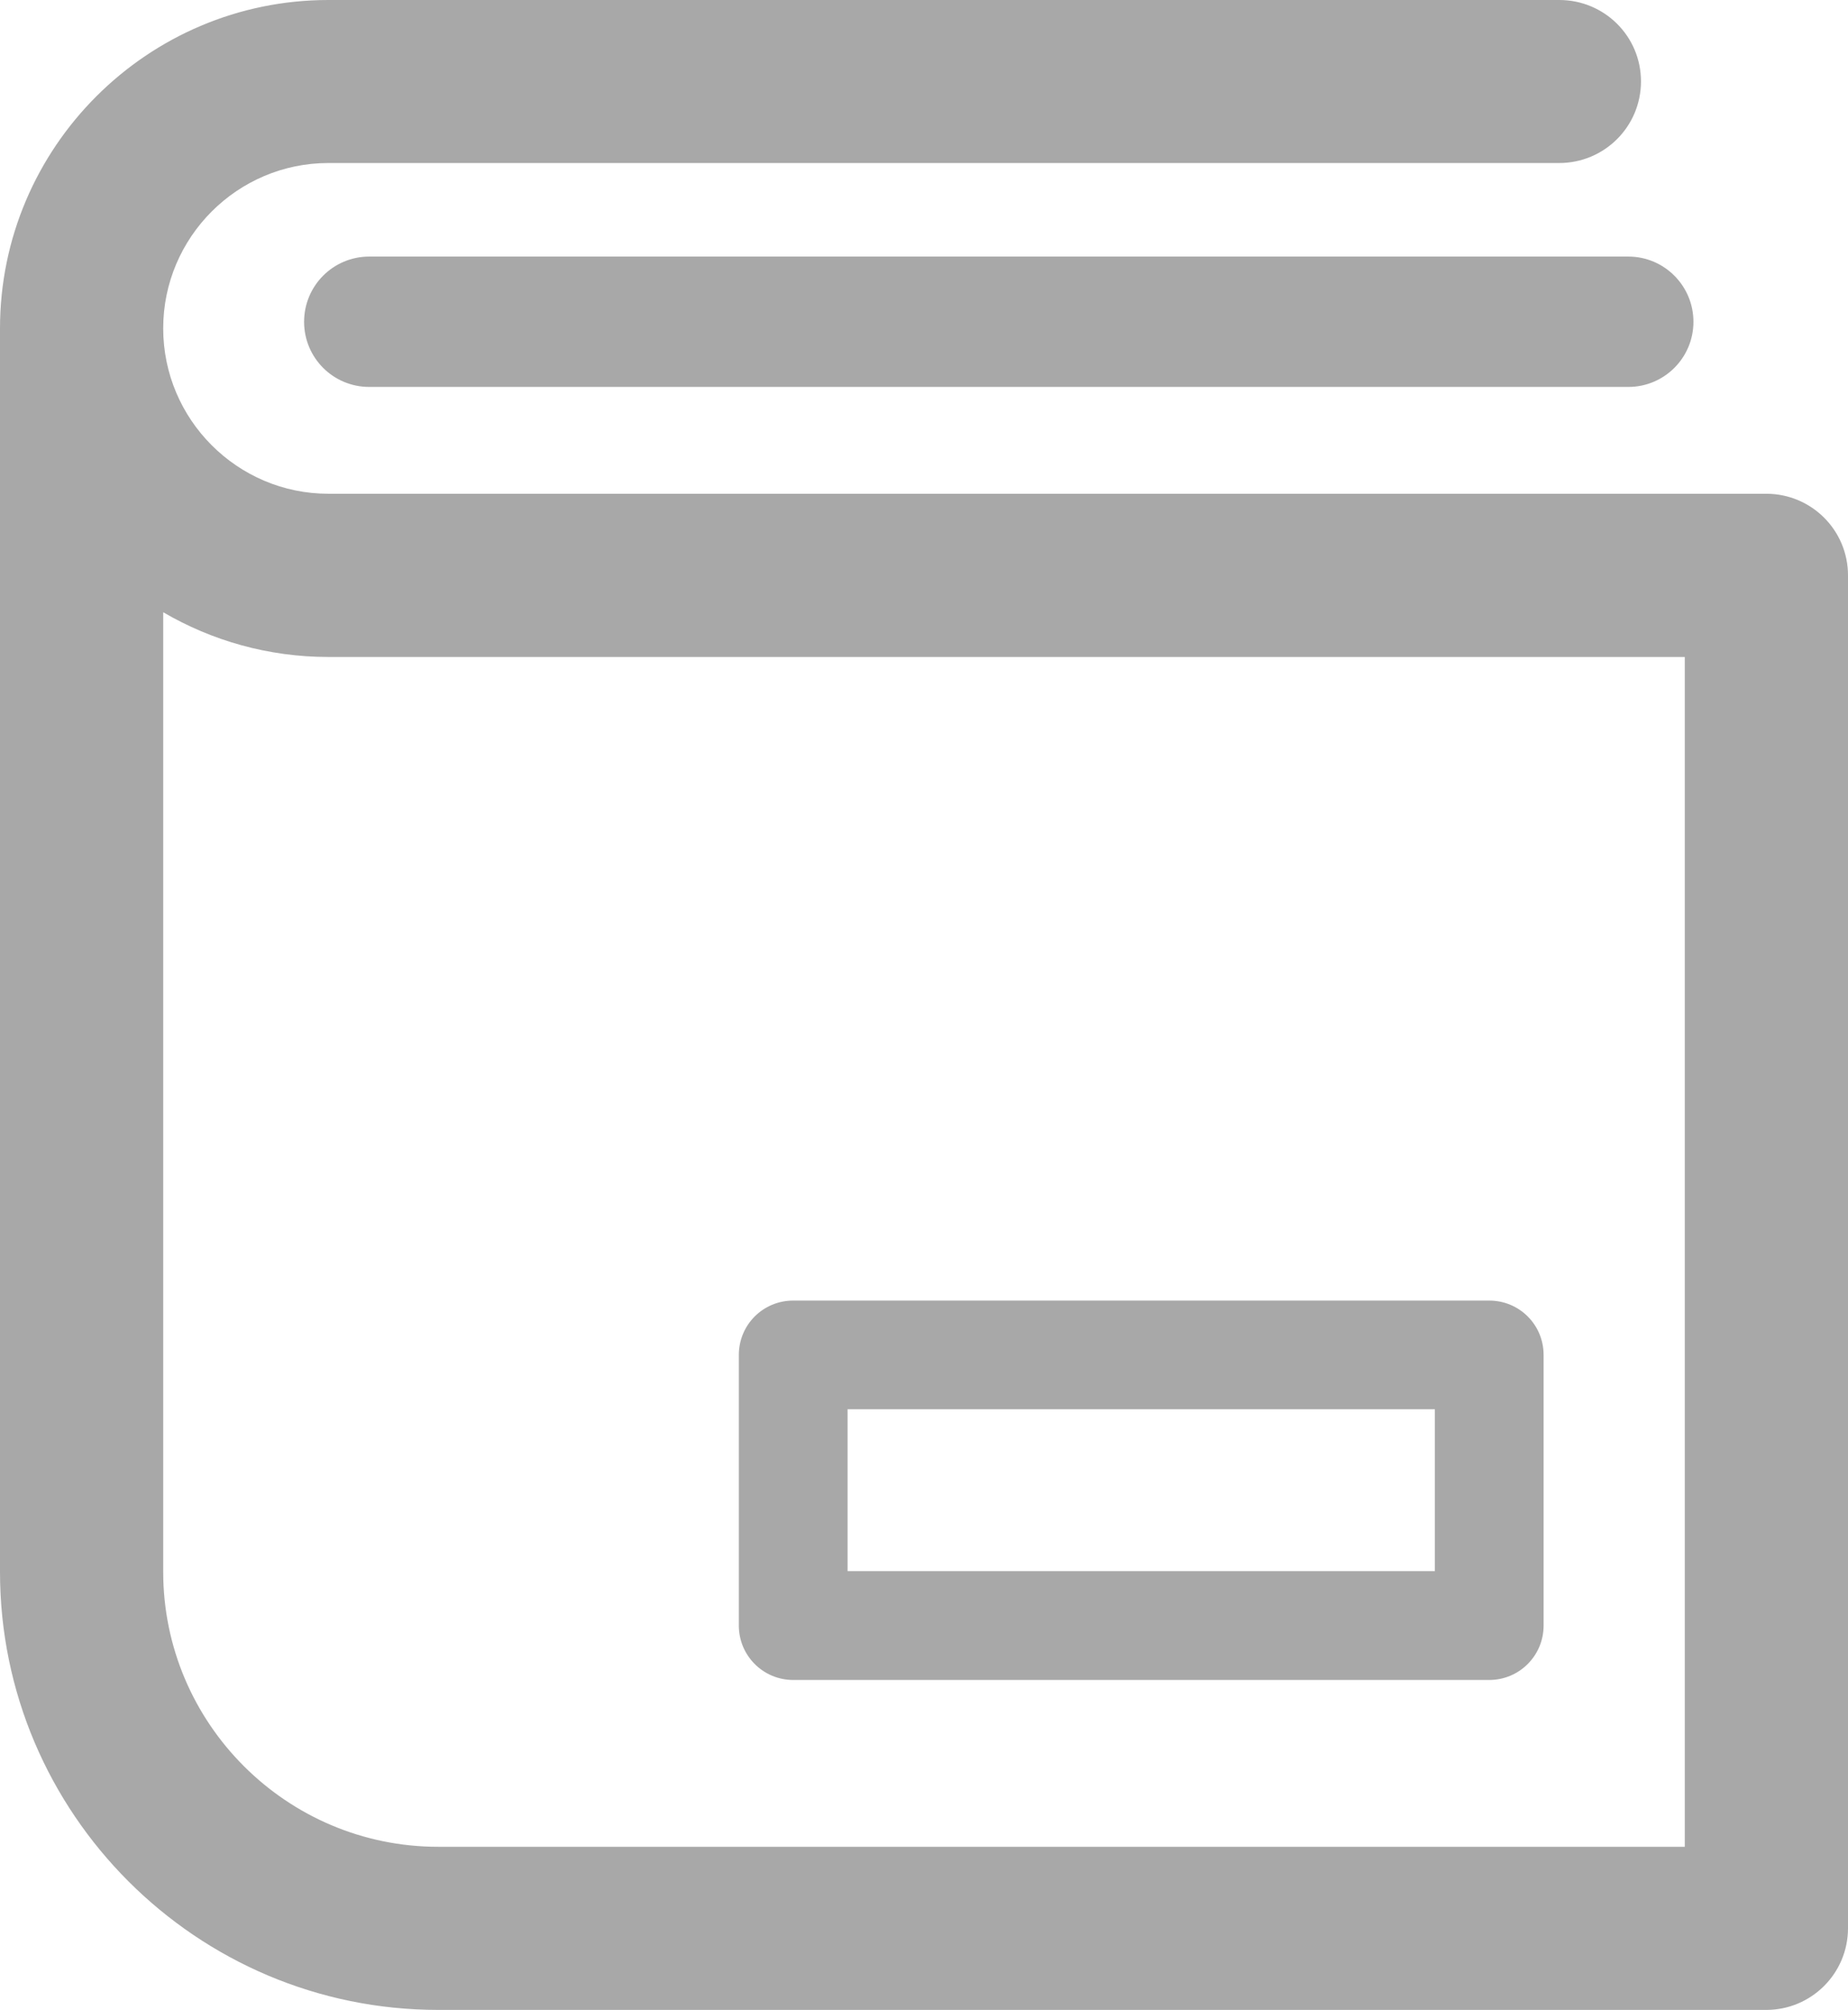 <?xml version="1.0" encoding="utf-8"?>
<!-- Generator: Adobe Illustrator 16.0.0, SVG Export Plug-In . SVG Version: 6.00 Build 0)  -->
<!DOCTYPE svg PUBLIC "-//W3C//DTD SVG 1.1//EN" "http://www.w3.org/Graphics/SVG/1.1/DTD/svg11.dtd">
<svg version="1.1" id="Layer_1" xmlns="http://www.w3.org/2000/svg" xmlns:xlink="http://www.w3.org/1999/xlink" x="0px" y="0px"
	 width="18.389px" height="19.999px" viewBox="0 0 18.389 19.999" enable-background="new 0 0 18.389 19.999" xml:space="preserve">
<g>
	<path fill="#A8A8A8" d="M17.576,4.913H3.268c-0.905,0-1.644-0.738-1.644-1.646c0-0.906,0.738-1.645,1.644-1.645h12.248
		c0.449,0,0.813-0.363,0.813-0.812S15.965,0,15.516,0H3.268C1.467,0,0,1.467,0,3.268V15.64c0,2.402,1.956,4.359,4.361,4.359h13.215
		c0.448,0,0.813-0.363,0.813-0.813V5.725C18.389,5.275,18.024,4.913,17.576,4.913 M16.765,18.376H4.361
		c-1.51,0-2.737-1.229-2.737-2.736V6.092c0.483,0.282,1.044,0.445,1.644,0.445h13.497V18.376z"/>
	<path fill="#A8A8A8" d="M3.674,2.553c-0.359,0-0.648,0.291-0.648,0.649s0.289,0.648,0.648,0.648h12.529
		c0.358,0,0.648-0.29,0.648-0.648s-0.29-0.649-0.648-0.649H3.674z"/>
	<path fill="#A8A8A8" d="M7.893,16.716h6.926c0.299,0,0.541-0.242,0.541-0.541v-2.693c0-0.301-0.242-0.541-0.541-0.541H7.893
		c-0.299,0-0.541,0.24-0.541,0.541v2.693C7.352,16.474,7.594,16.716,7.893,16.716 M8.434,14.022h5.844v1.611H8.434V14.022z"/>
</g>
</svg>
